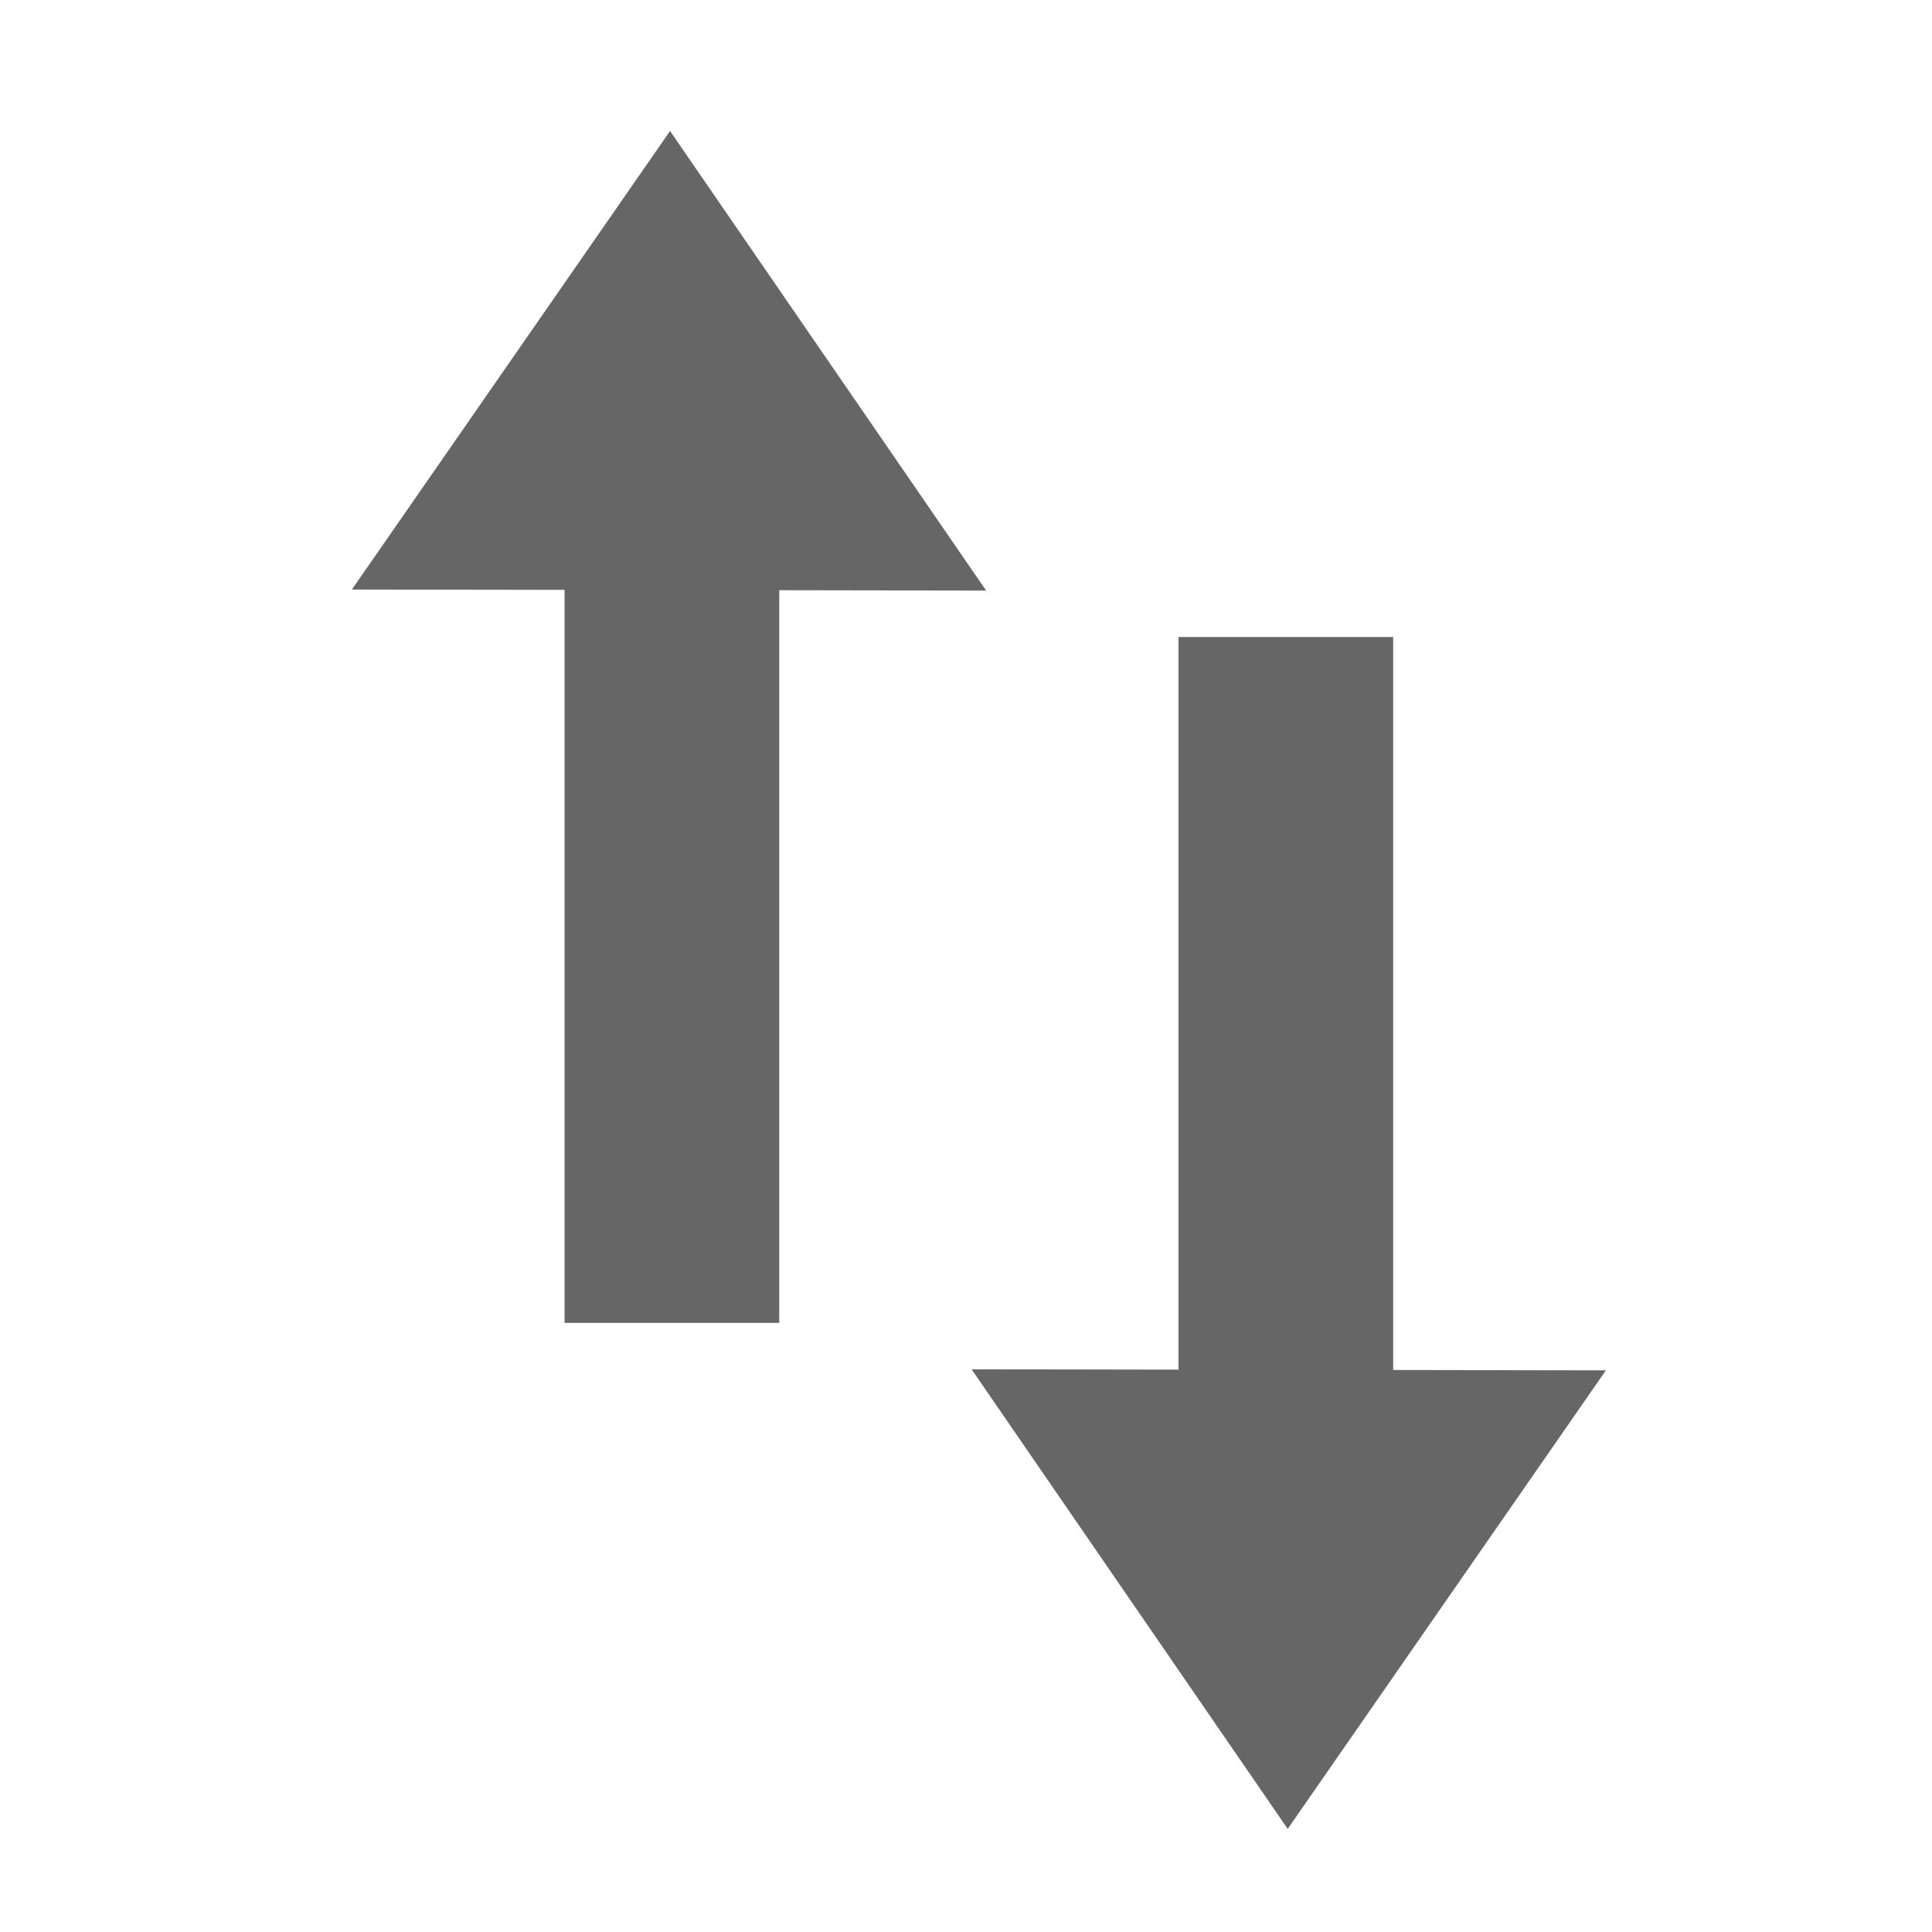 <?xml version="1.0" encoding="UTF-8"?><svg xmlns="http://www.w3.org/2000/svg" viewBox="0 0 36 36"><defs><style>.e,.f{fill:none;}.f{stroke-linecap:square;stroke-width:4px;}.f,.g{stroke:#666;stroke-miterlimit:10;}.g{fill:#666;fill-rule:evenodd;stroke-linecap:round;stroke-width:3px;}</style></defs><g id="a"/><g id="b"><g id="c"><line class="f" x1="12.52" y1="22.65" x2="12.52" y2="8.65"/><polygon class="g" points="12.48 5.08 9.42 9.49 15.52 9.5 12.48 5.08"/><line class="f" x1="23.96" y1="13.87" x2="23.96" y2="27.87"/><polygon class="g" points="24 31.44 27.06 27.03 20.96 27.02 24 31.44"/><rect id="d" class="e" width="36" height="36"/></g></g></svg>